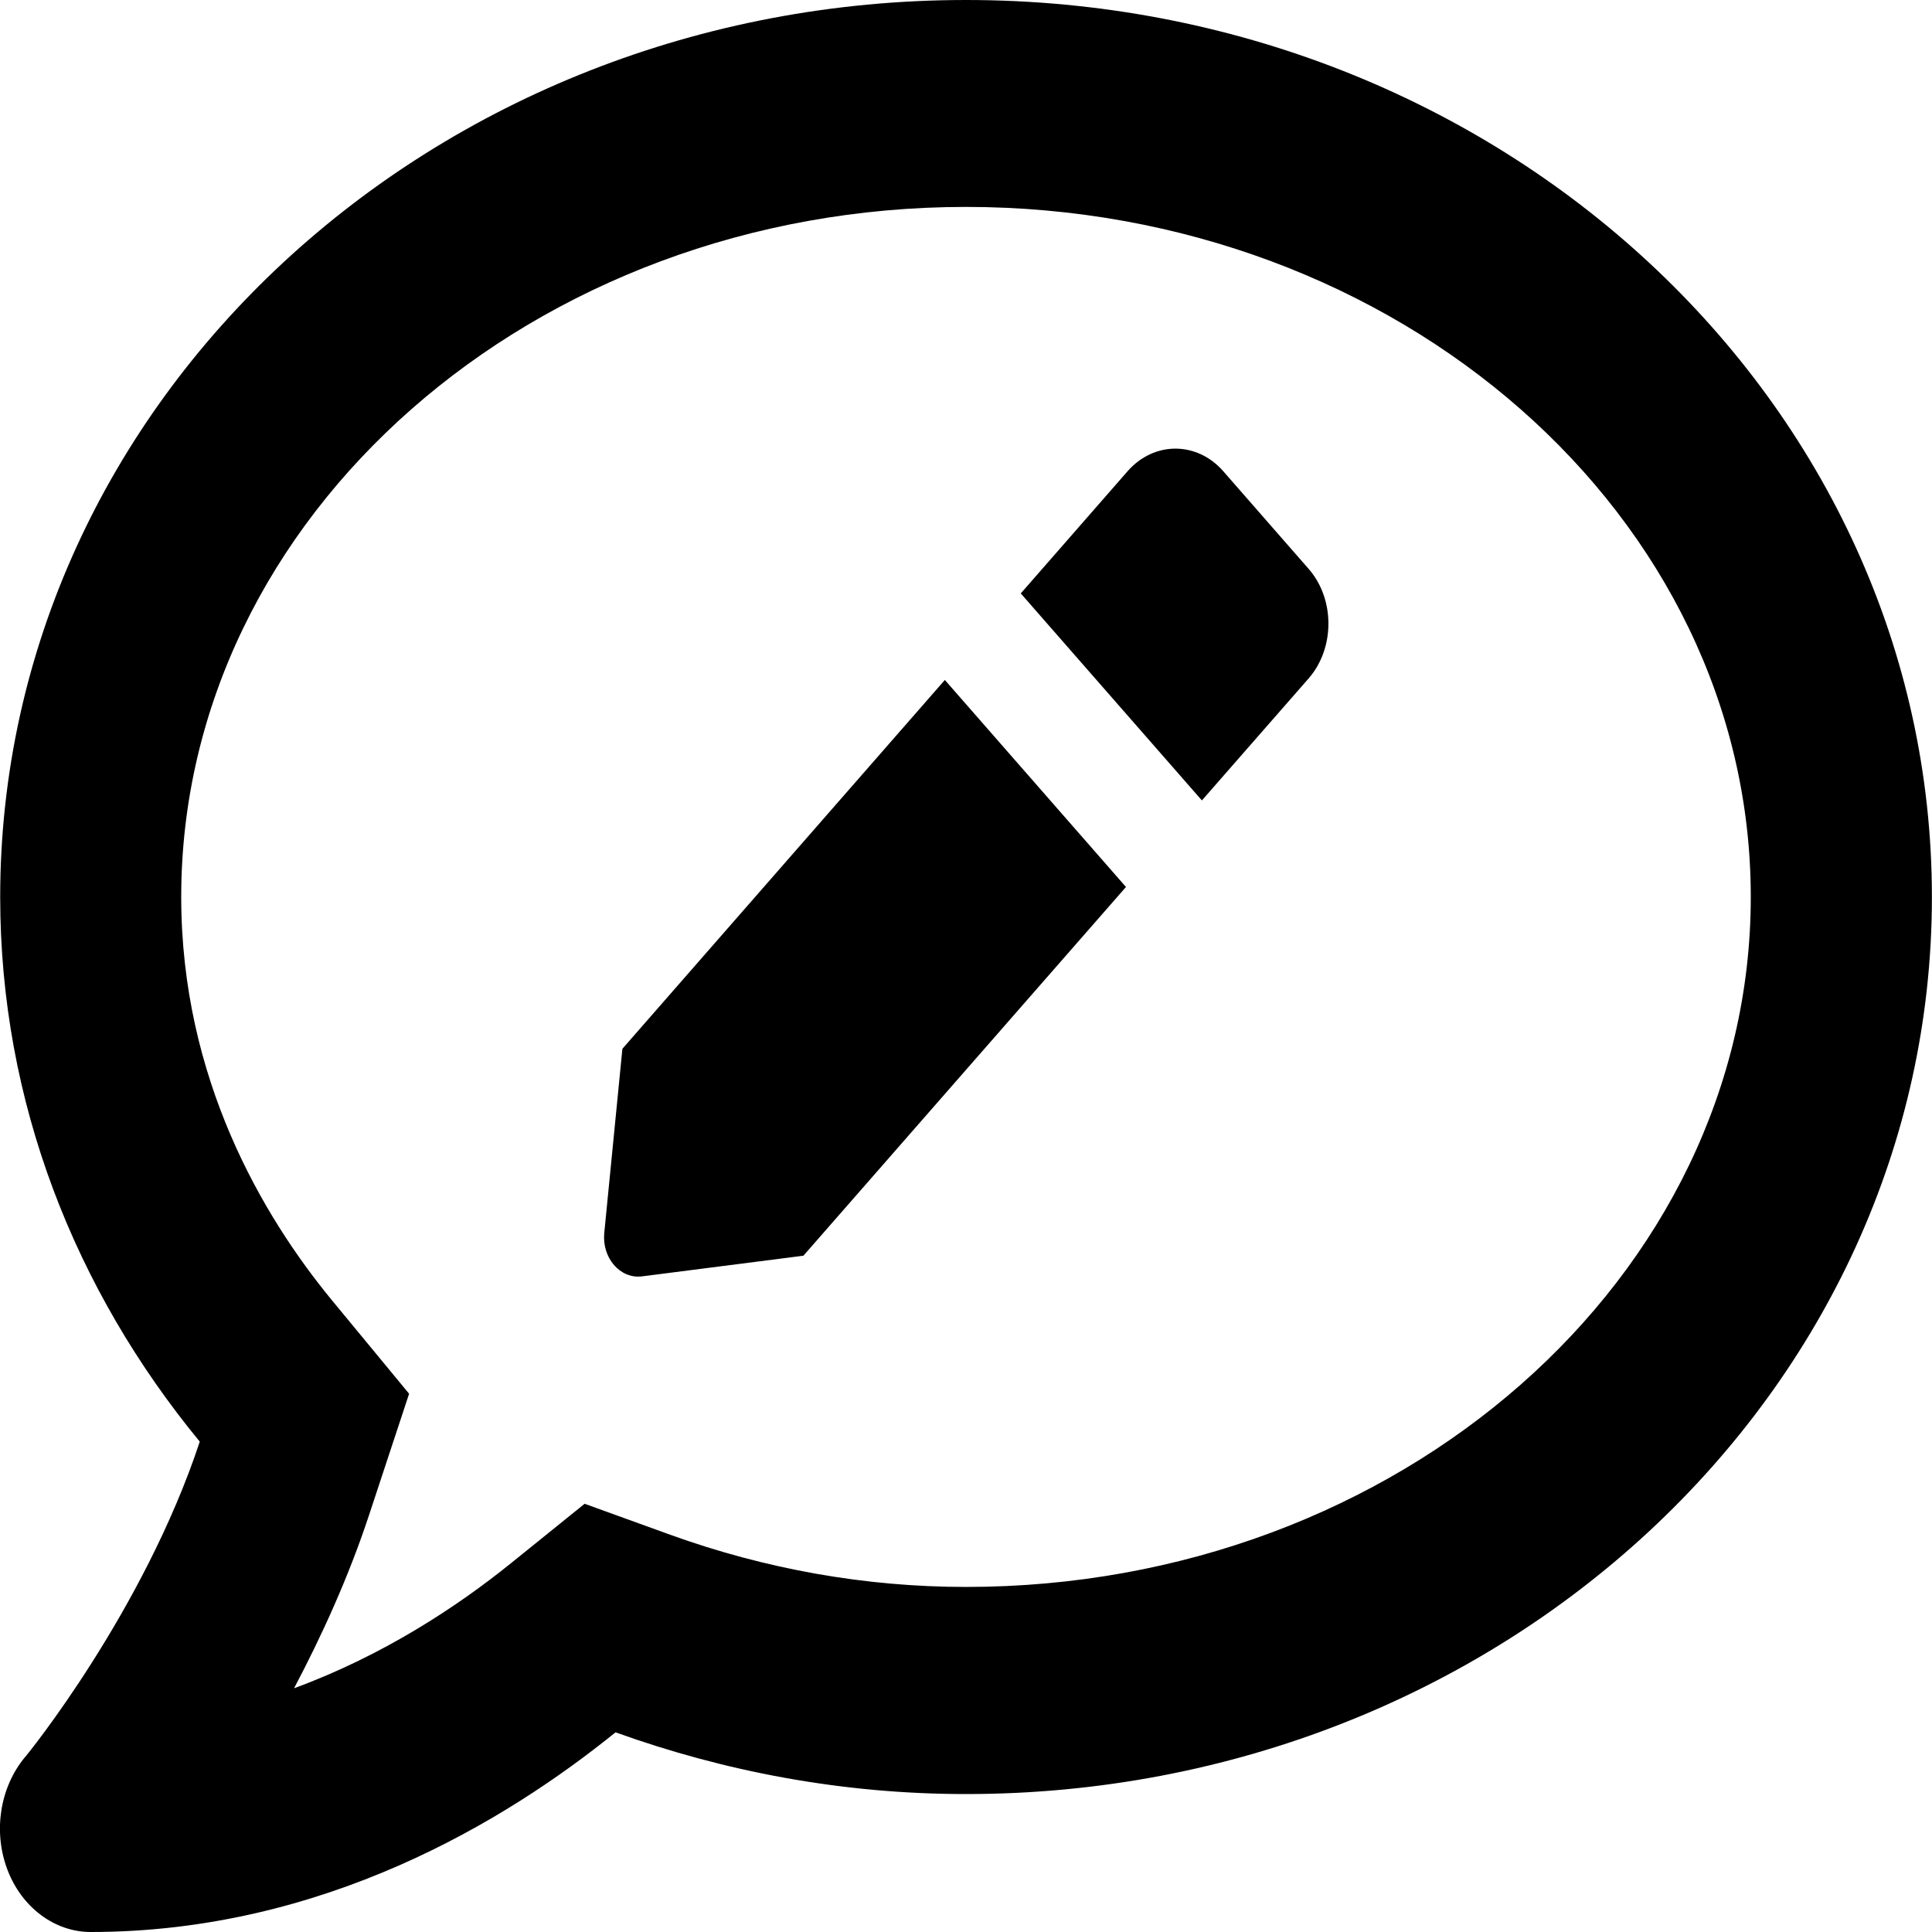 <?xml version="1.0" encoding="utf-8"?>
<!-- Generator: Adobe Illustrator 16.0.0, SVG Export Plug-In . SVG Version: 6.00 Build 0)  -->
<!DOCTYPE svg PUBLIC "-//W3C//DTD SVG 1.1//EN" "http://www.w3.org/Graphics/SVG/1.1/DTD/svg11.dtd">
<svg version="1.1" id="Ebene_1" focusable="false" xmlns="http://www.w3.org/2000/svg" xmlns:xlink="http://www.w3.org/1999/xlink"
	 x="0px" y="0px" width="20px" height="20px" viewBox="295.961 386 20 20" enable-background="new 295.961 386 20 20"
	 xml:space="preserve">
<path d="M302.404,396.857l-0.188,1.91c-0.023,0.255,0.164,0.474,0.391,0.446l1.671-0.214l3.339-3.817l-1.875-2.143L302.404,396.857z
	 M308.625,390.879c-0.273-0.313-0.719-0.313-0.992,0l-1.105,1.264l1.875,2.143l1.105-1.263c0.273-0.313,0.273-0.822,0-1.134
	L308.625,390.879z M305.962,386c-5.523,0-9.999,4.156-9.999,9.286c0,2.125,0.777,4.072,2.066,5.638
	c-0.582,1.759-1.792,3.25-1.812,3.269c-0.258,0.313-0.328,0.768-0.18,1.16S296.526,406,296.9,406c2.402,0,4.296-1.147,5.433-2.067
	c1.129,0.406,2.347,0.639,3.628,0.639c5.523,0,9.999-4.156,9.999-9.286S311.485,386,305.962,386z M305.962,402.428
	c-1.043,0-2.074-0.184-3.062-0.54l-0.887-0.321l-0.762,0.615c-0.559,0.451-1.324,0.956-2.246,1.295
	c0.285-0.54,0.563-1.147,0.777-1.795l0.414-1.254l-0.804-0.974c-0.707-0.861-1.555-2.285-1.555-4.169
	c0-3.938,3.644-7.143,8.124-7.143s8.124,3.205,8.124,7.143C314.085,399.223,310.442,402.428,305.962,402.428z"/>
</svg>
